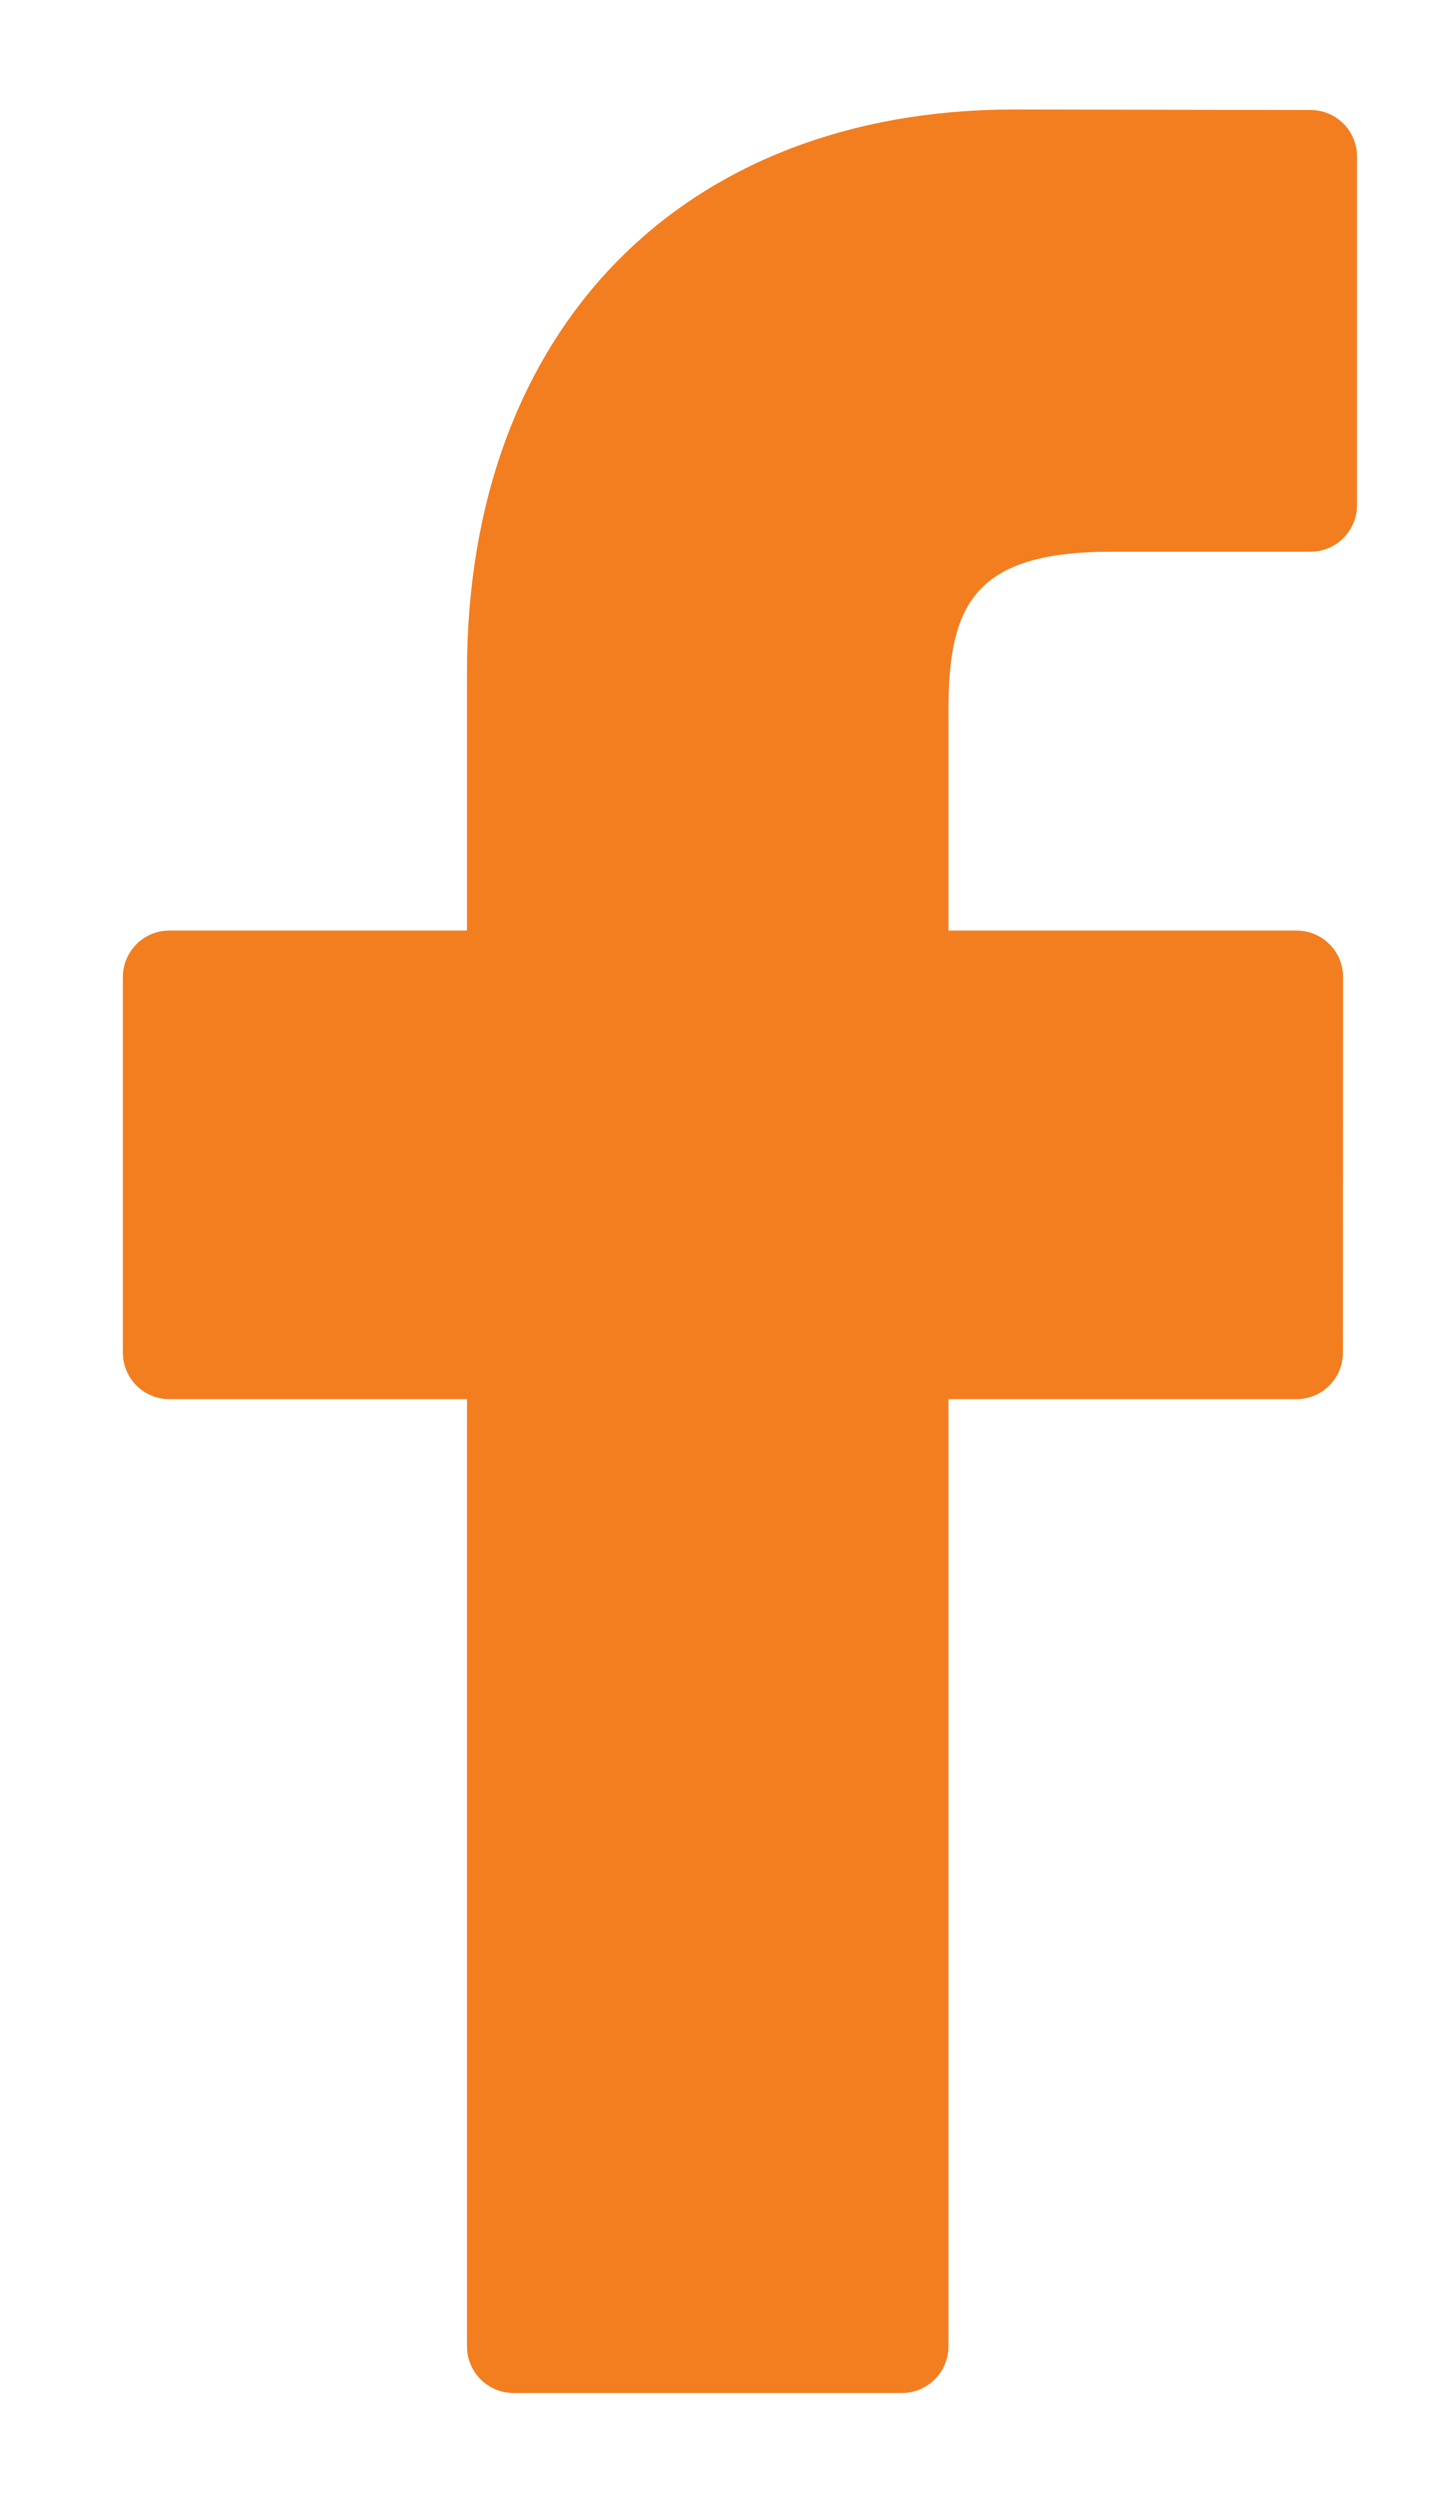 <svg width="11" height="19" viewBox="0 0 11 19" fill="none" xmlns="http://www.w3.org/2000/svg">
<path d="M9.963 0.836L7.712 0.832C5.184 0.832 3.55 2.508 3.55 5.103V7.072H1.287C1.092 7.072 0.934 7.23 0.934 7.426V10.279C0.934 10.475 1.092 10.633 1.287 10.633H3.55V17.832C3.55 18.027 3.708 18.186 3.904 18.186H6.856C7.052 18.186 7.21 18.027 7.21 17.832V10.633H9.856C10.051 10.633 10.209 10.475 10.209 10.279L10.21 7.426C10.21 7.332 10.173 7.242 10.107 7.176C10.041 7.109 9.95 7.072 9.856 7.072H7.21V5.403C7.21 4.6 7.401 4.193 8.446 4.193L9.962 4.193C10.158 4.193 10.316 4.034 10.316 3.839V1.19C10.316 0.994 10.158 0.836 9.963 0.836Z" fill="#f37e20"/>
</svg>
